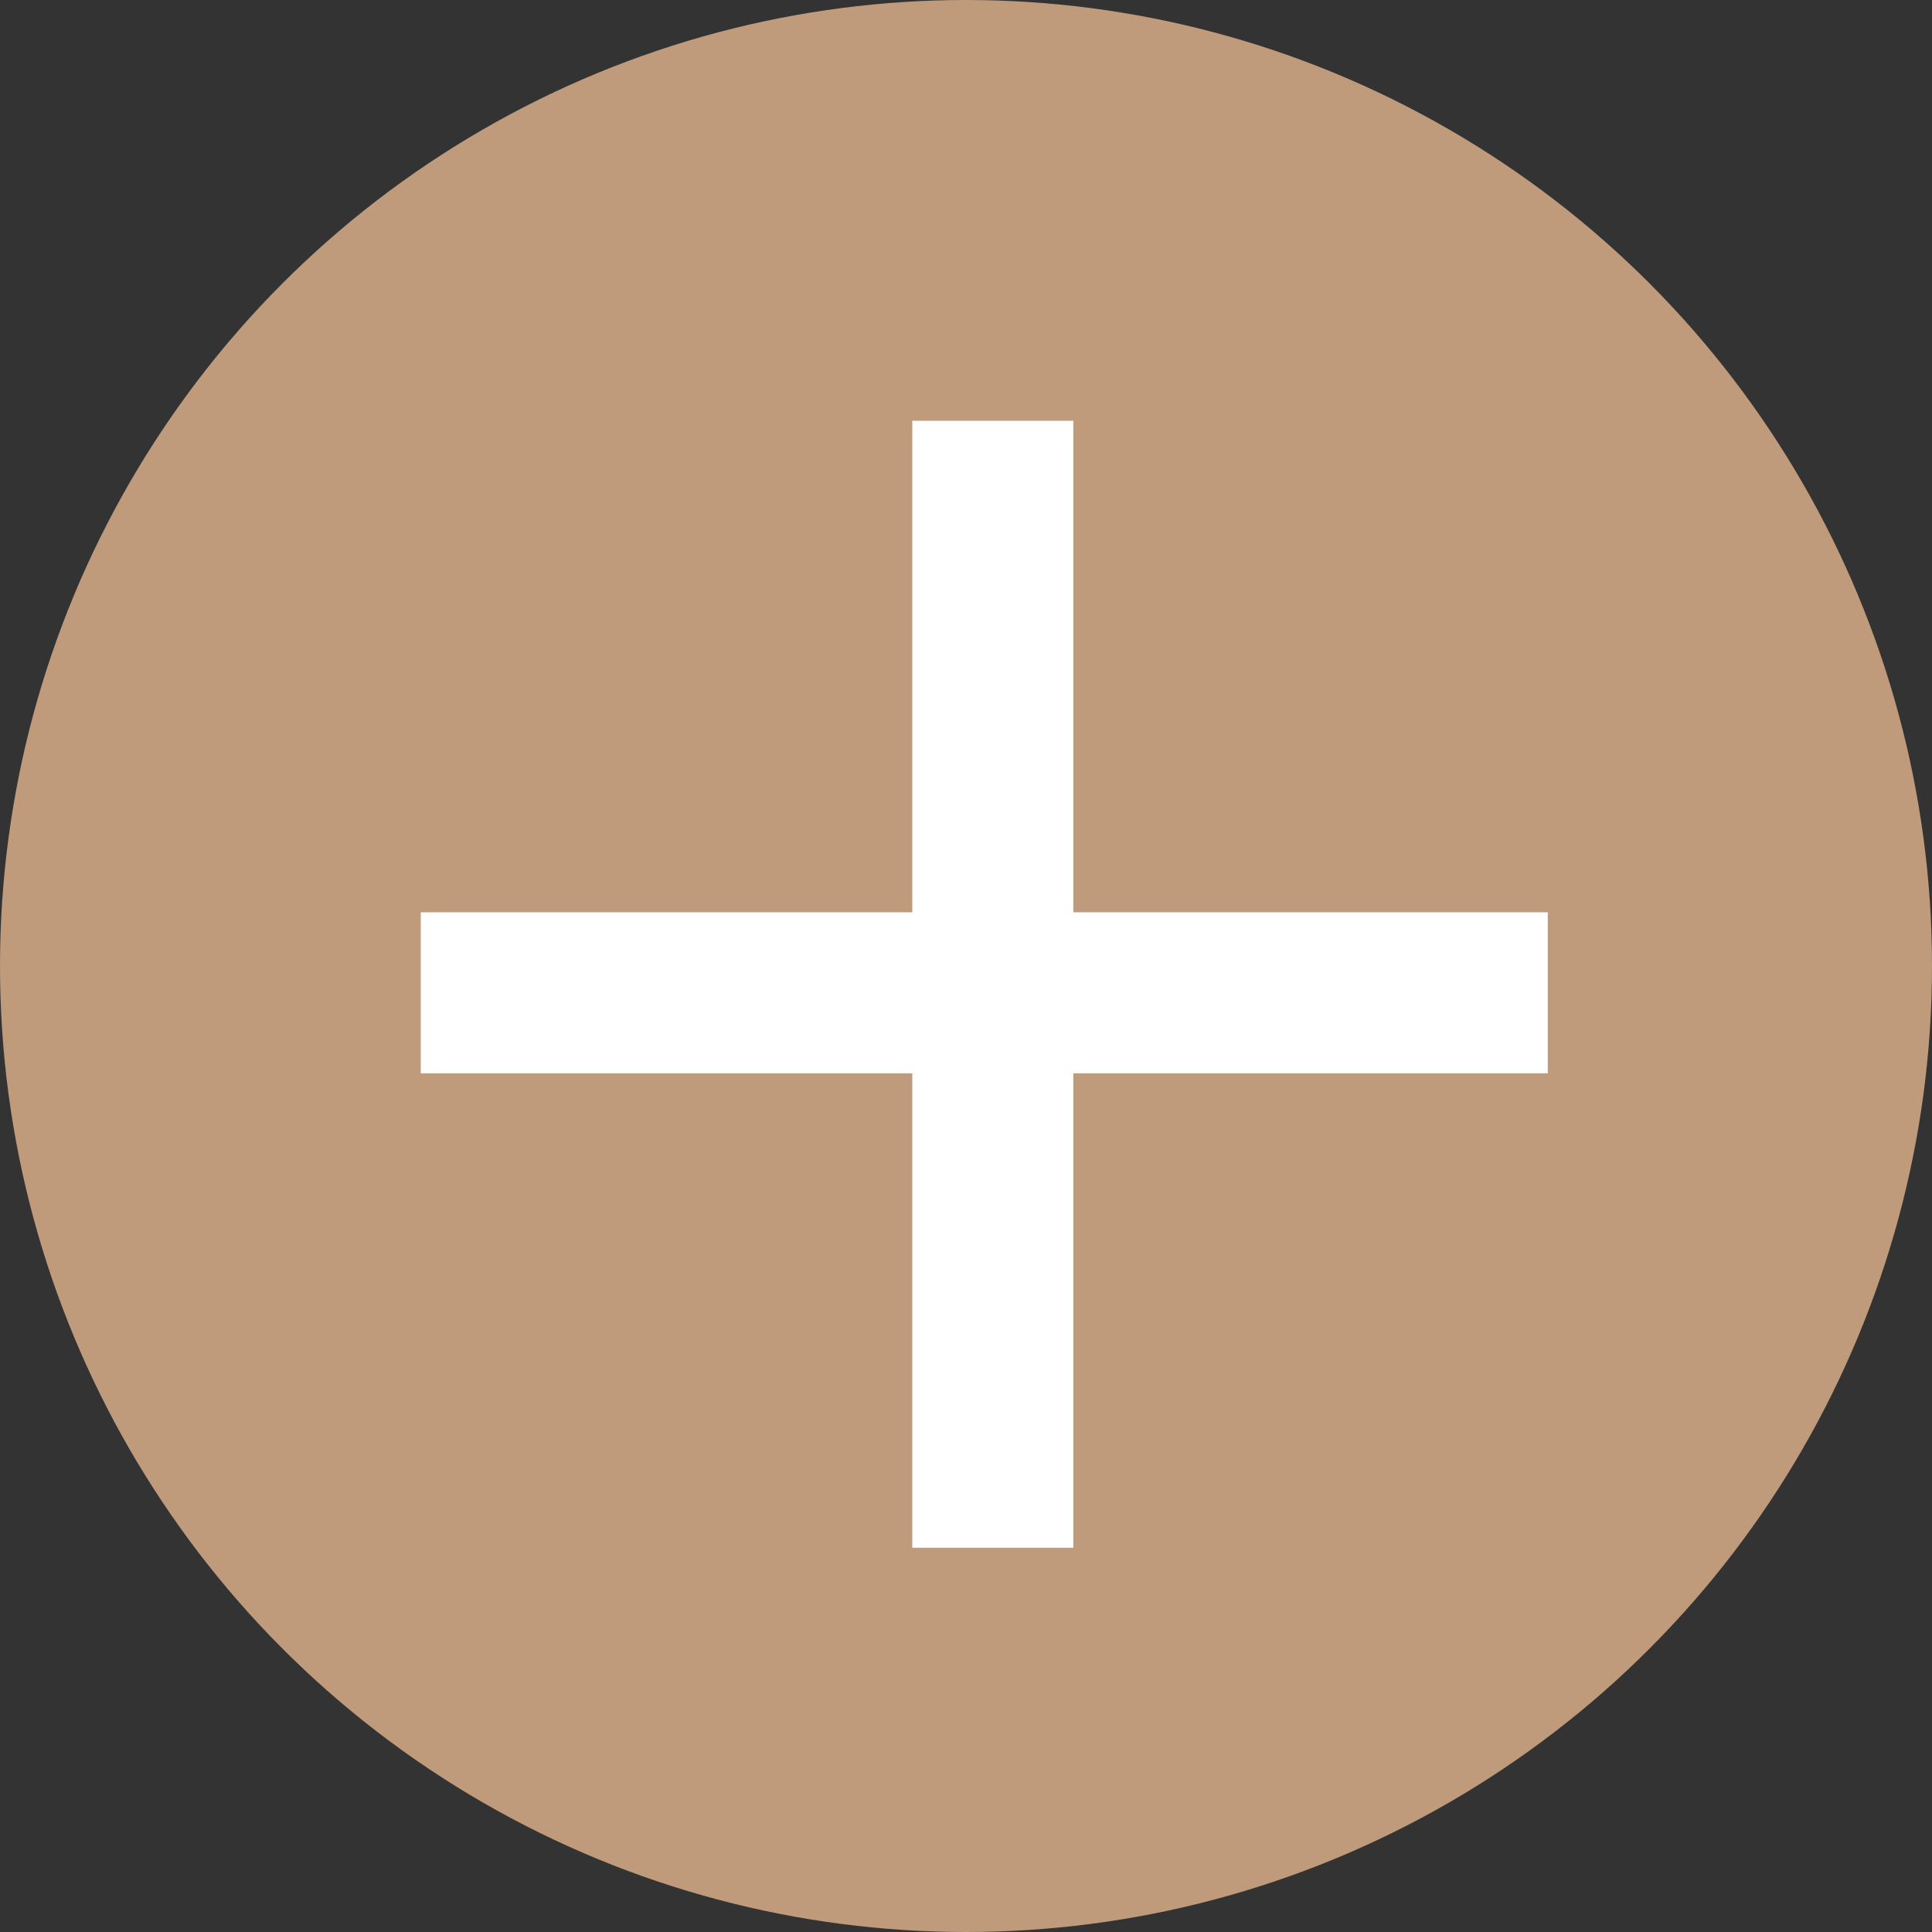 <svg xmlns="http://www.w3.org/2000/svg" width="24" height="24" viewBox="0 0 24 24"><rect x="0" y="0" width="24" height="24" fill="#333333" stroke="none"/><circle cx="12" cy="12" r="12" fill="#bf9a7b"/><line x2="14" transform="translate(5.227 12.333)" fill="none" stroke="#fff" stroke-width="2"/><line x2="14" transform="translate(12.333 5.227) rotate(90)" fill="none" stroke="#fff" stroke-width="2"/></svg>